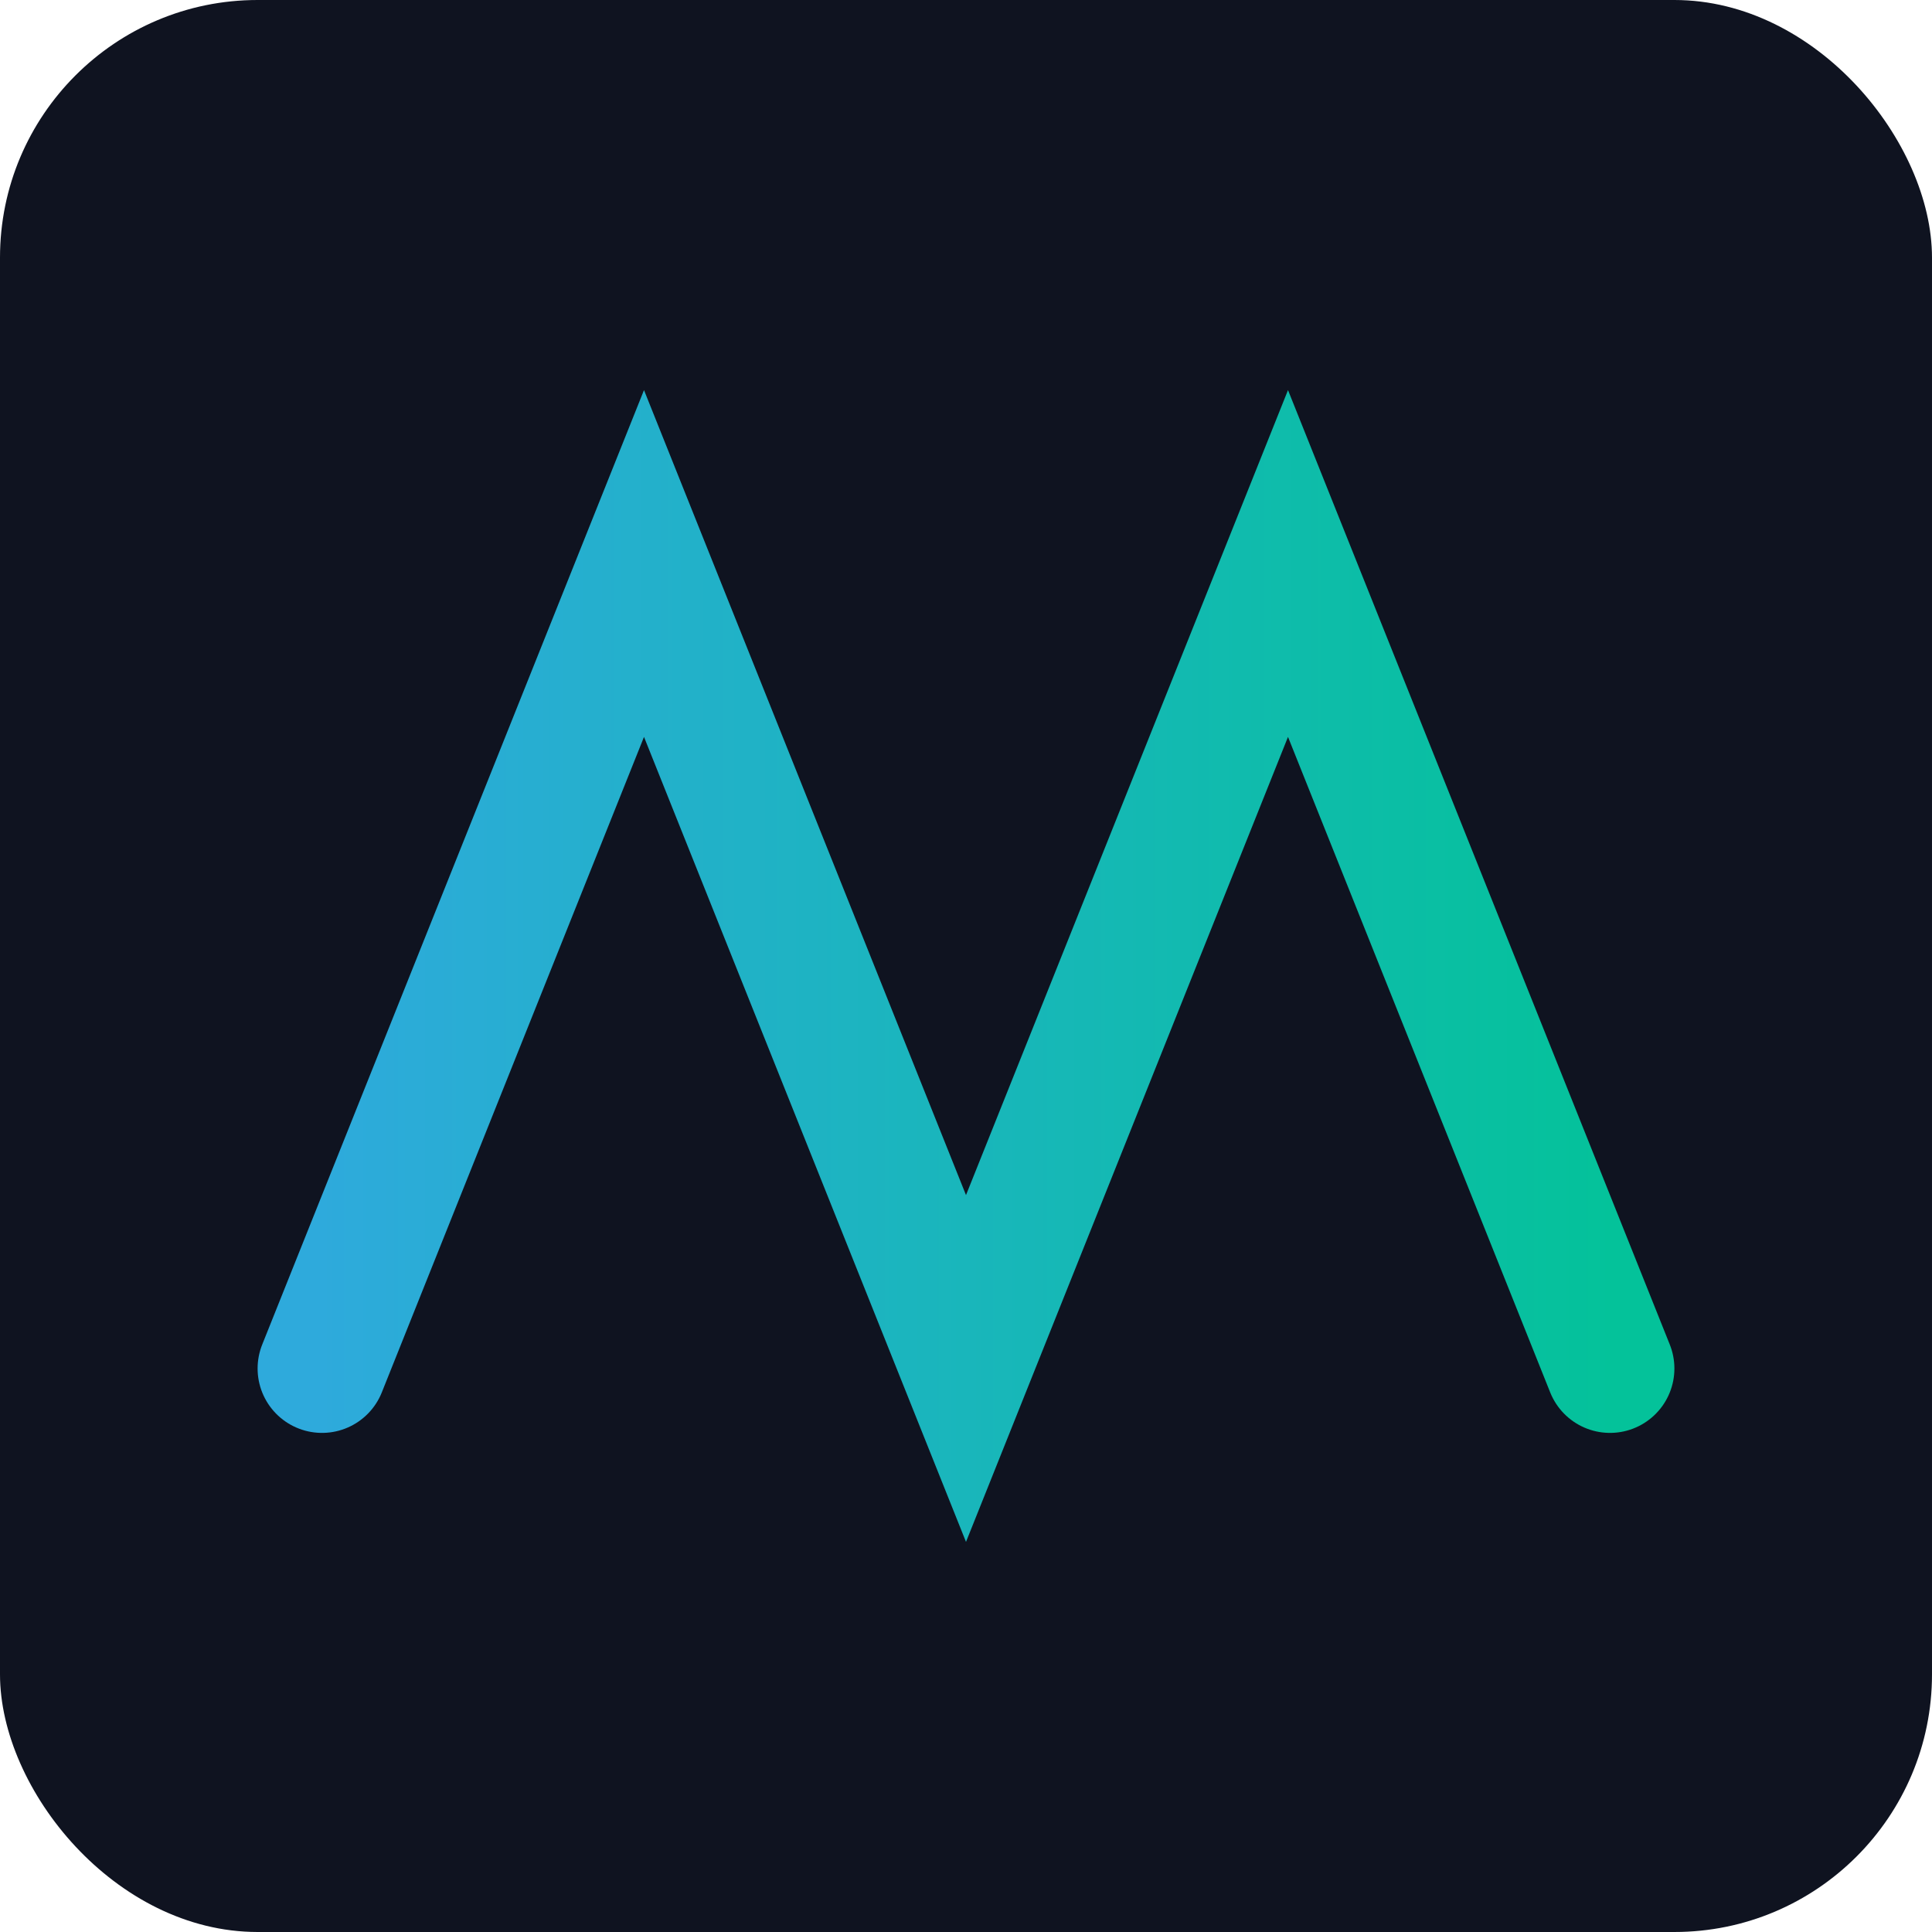 <svg xmlns="http://www.w3.org/2000/svg" viewBox="0 0 120 120" width="120" height="120">
  <defs><linearGradient id="g" x1="0" x2="1"><stop stop-color="#2eaadc"/><stop offset="1" stop-color="#04c29a"/></linearGradient></defs>
  <rect rx="16" ry="16" width="120" height="120" fill="#0f1320"/>
  <path d="M20 85 L40 35 L60 85 L80 35 L100 85" stroke="url(#g)" stroke-width="8" fill="none" stroke-linecap="round"/>
</svg>
